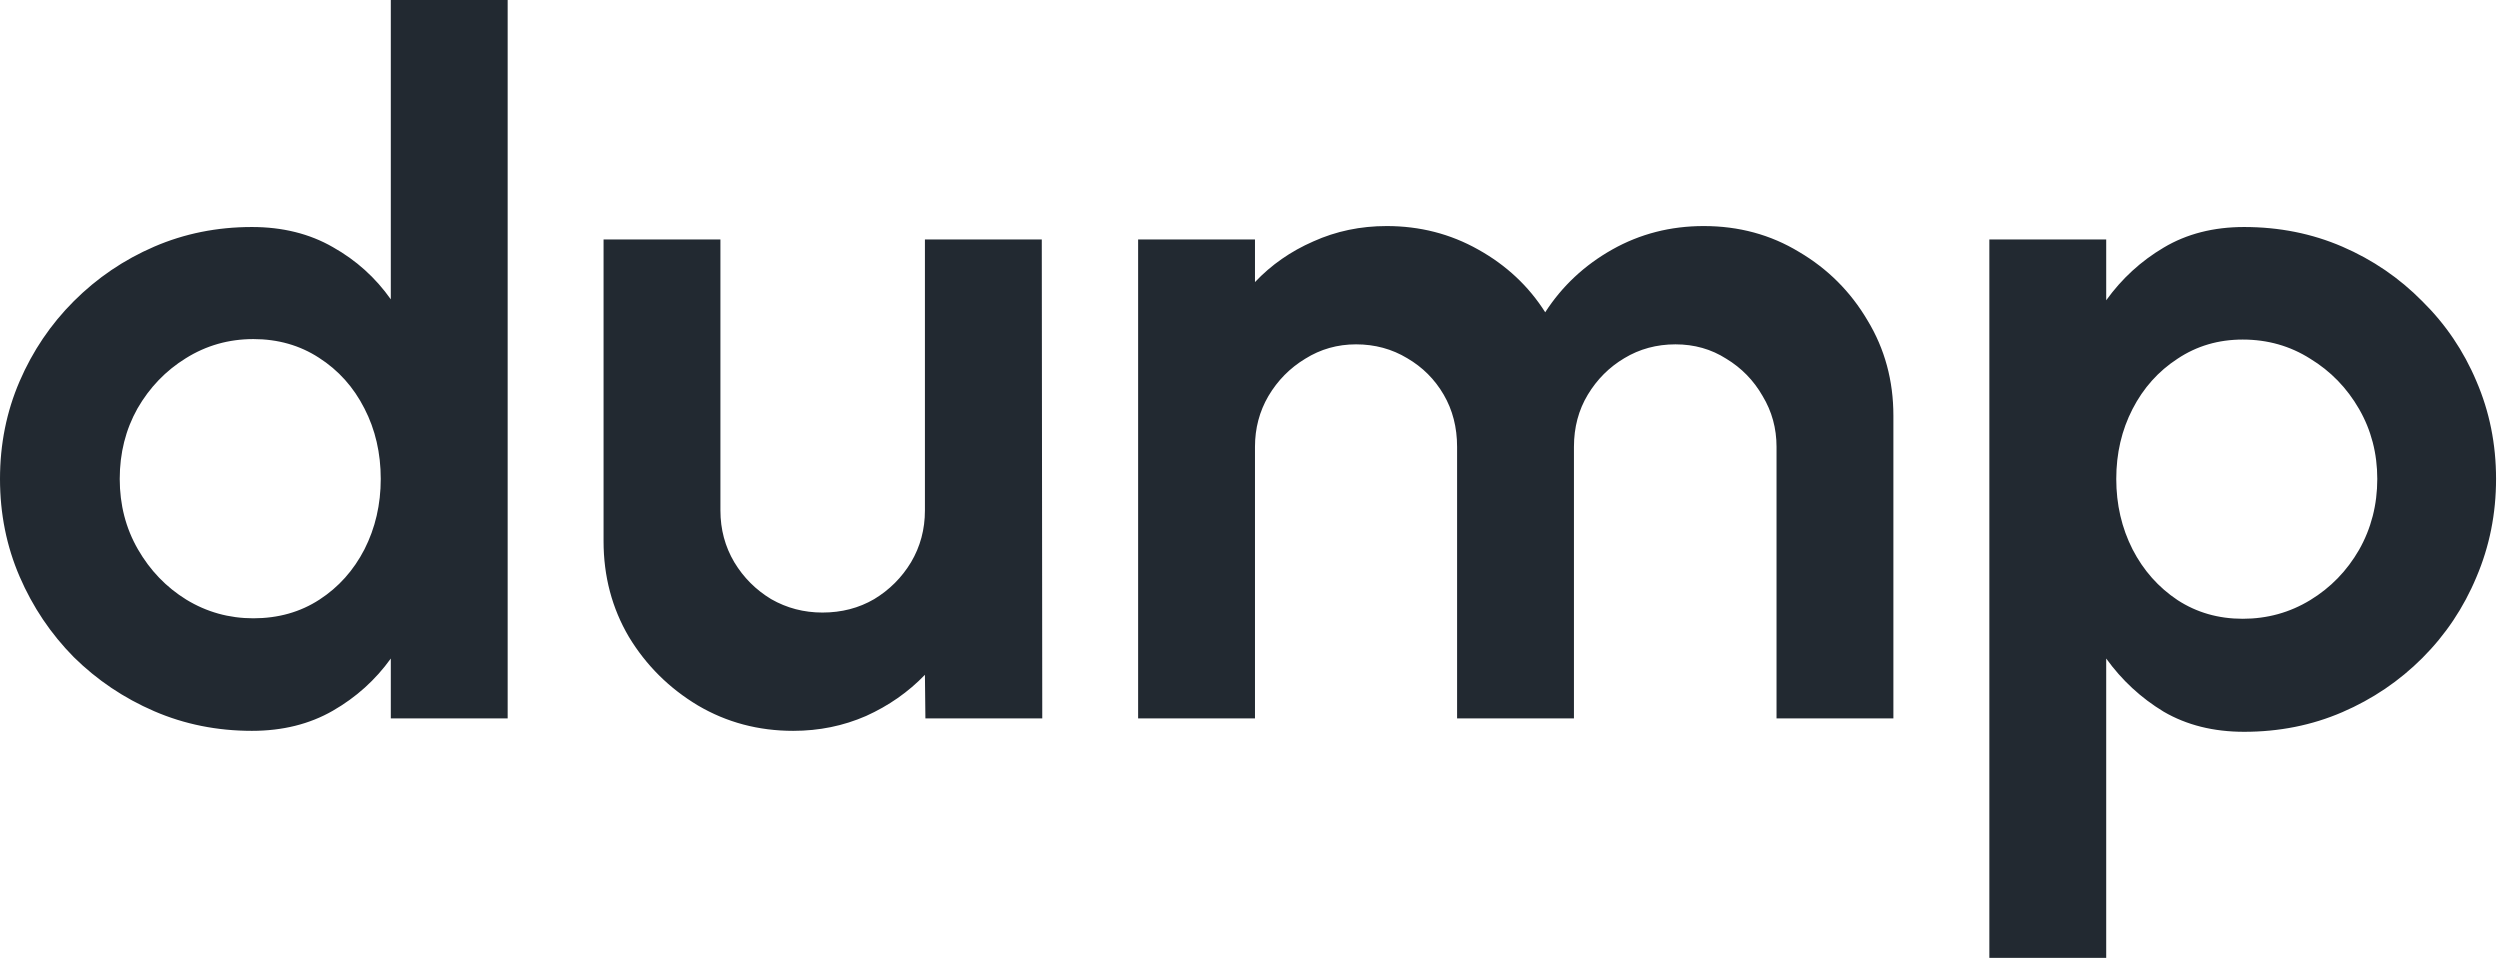 <svg width="261" height="100" viewBox="0 0 261 100" fill="none" xmlns="http://www.w3.org/2000/svg">
<path d="M40.8 -5.96046e-06H53V75H40.8V68.75C39.2 70.983 37.183 72.8 34.75 74.2C32.317 75.6 29.5 76.3 26.3 76.3C22.667 76.3 19.267 75.617 16.1 74.25C12.933 72.883 10.133 71 7.7 68.6C5.3 66.167 3.417 63.367 2.05 60.2C0.683 57.033 1.19209e-07 53.633 1.19209e-07 50C1.19209e-07 46.367 0.683 42.967 2.05 39.8C3.417 36.633 5.3 33.85 7.7 31.45C10.133 29.017 12.933 27.117 16.1 25.75C19.267 24.383 22.667 23.7 26.3 23.7C29.5 23.7 32.317 24.4 34.75 25.8C37.183 27.167 39.2 28.983 40.8 31.25V-5.96046e-06ZM26.45 64.55C29.05 64.55 31.35 63.9 33.35 62.6C35.35 61.3 36.917 59.55 38.05 57.35C39.183 55.117 39.75 52.667 39.75 50C39.75 47.3 39.183 44.85 38.05 42.65C36.917 40.417 35.333 38.65 33.3 37.35C31.3 36.05 29.017 35.4 26.45 35.4C23.883 35.4 21.533 36.067 19.4 37.4C17.3 38.7 15.617 40.45 14.35 42.65C13.117 44.85 12.5 47.3 12.5 50C12.5 52.7 13.133 55.15 14.4 57.35C15.667 59.55 17.35 61.3 19.45 62.6C21.583 63.9 23.917 64.55 26.45 64.55ZM63.012 56.5V25H75.212V53.3C75.212 55.267 75.695 57.067 76.662 58.7C77.628 60.3 78.912 61.583 80.512 62.55C82.145 63.483 83.928 63.95 85.862 63.95C87.862 63.95 89.662 63.483 91.262 62.55C92.862 61.583 94.145 60.3 95.112 58.7C96.078 57.067 96.562 55.267 96.562 53.3V25H108.762L108.812 75H96.612L96.562 70.45C94.828 72.25 92.778 73.683 90.412 74.75C88.045 75.783 85.512 76.3 82.812 76.3C79.178 76.3 75.862 75.417 72.862 73.65C69.862 71.85 67.462 69.467 65.662 66.5C63.895 63.5 63.012 60.167 63.012 56.5ZM118.82 75V25H131.02V29.45C132.72 27.65 134.754 26.233 137.12 25.2C139.487 24.133 142.037 23.6 144.77 23.6C148.237 23.6 151.42 24.417 154.32 26.05C157.254 27.683 159.587 29.867 161.32 32.6C163.087 29.867 165.42 27.683 168.32 26.05C171.22 24.417 174.404 23.6 177.87 23.6C181.537 23.6 184.854 24.5 187.82 26.3C190.82 28.067 193.204 30.45 194.97 33.45C196.77 36.417 197.67 39.733 197.67 43.4V75H185.47V46.65C185.47 44.717 184.987 42.95 184.02 41.35C183.087 39.717 181.82 38.417 180.22 37.45C178.654 36.45 176.887 35.95 174.92 35.95C172.954 35.95 171.17 36.433 169.57 37.4C168.004 38.333 166.737 39.6 165.77 41.2C164.804 42.8 164.32 44.617 164.32 46.65V75H152.12V46.65C152.12 44.617 151.654 42.8 150.72 41.2C149.787 39.6 148.52 38.333 146.92 37.4C145.32 36.433 143.537 35.95 141.57 35.95C139.637 35.95 137.87 36.45 136.27 37.45C134.67 38.417 133.387 39.717 132.42 41.35C131.487 42.95 131.02 44.717 131.02 46.65V75H118.82ZM219.888 100H207.688V25H219.888V31.35C221.521 29.083 223.521 27.25 225.888 25.85C228.288 24.417 231.088 23.7 234.288 23.7C237.954 23.7 241.371 24.383 244.538 25.75C247.704 27.117 250.488 29.017 252.888 31.45C255.321 33.85 257.204 36.633 258.538 39.8C259.904 42.967 260.588 46.367 260.588 50C260.588 53.633 259.904 57.05 258.538 60.25C257.204 63.45 255.321 66.267 252.888 68.7C250.488 71.1 247.704 72.983 244.538 74.35C241.371 75.717 237.954 76.4 234.288 76.4C231.088 76.4 228.288 75.7 225.888 74.3C223.521 72.867 221.521 71.017 219.888 68.75V100ZM234.138 35.45C231.604 35.45 229.338 36.117 227.338 37.45C225.338 38.75 223.771 40.5 222.638 42.7C221.504 44.9 220.938 47.333 220.938 50C220.938 52.667 221.504 55.117 222.638 57.35C223.771 59.55 225.338 61.317 227.338 62.65C229.338 63.95 231.604 64.6 234.138 64.6C236.704 64.6 239.054 63.95 241.188 62.65C243.321 61.35 245.021 59.6 246.288 57.4C247.554 55.167 248.188 52.7 248.188 50C248.188 47.333 247.554 44.9 246.288 42.7C245.021 40.5 243.321 38.75 241.188 37.45C239.088 36.117 236.738 35.45 234.138 35.45Z" fill="#222931"/>
</svg>
